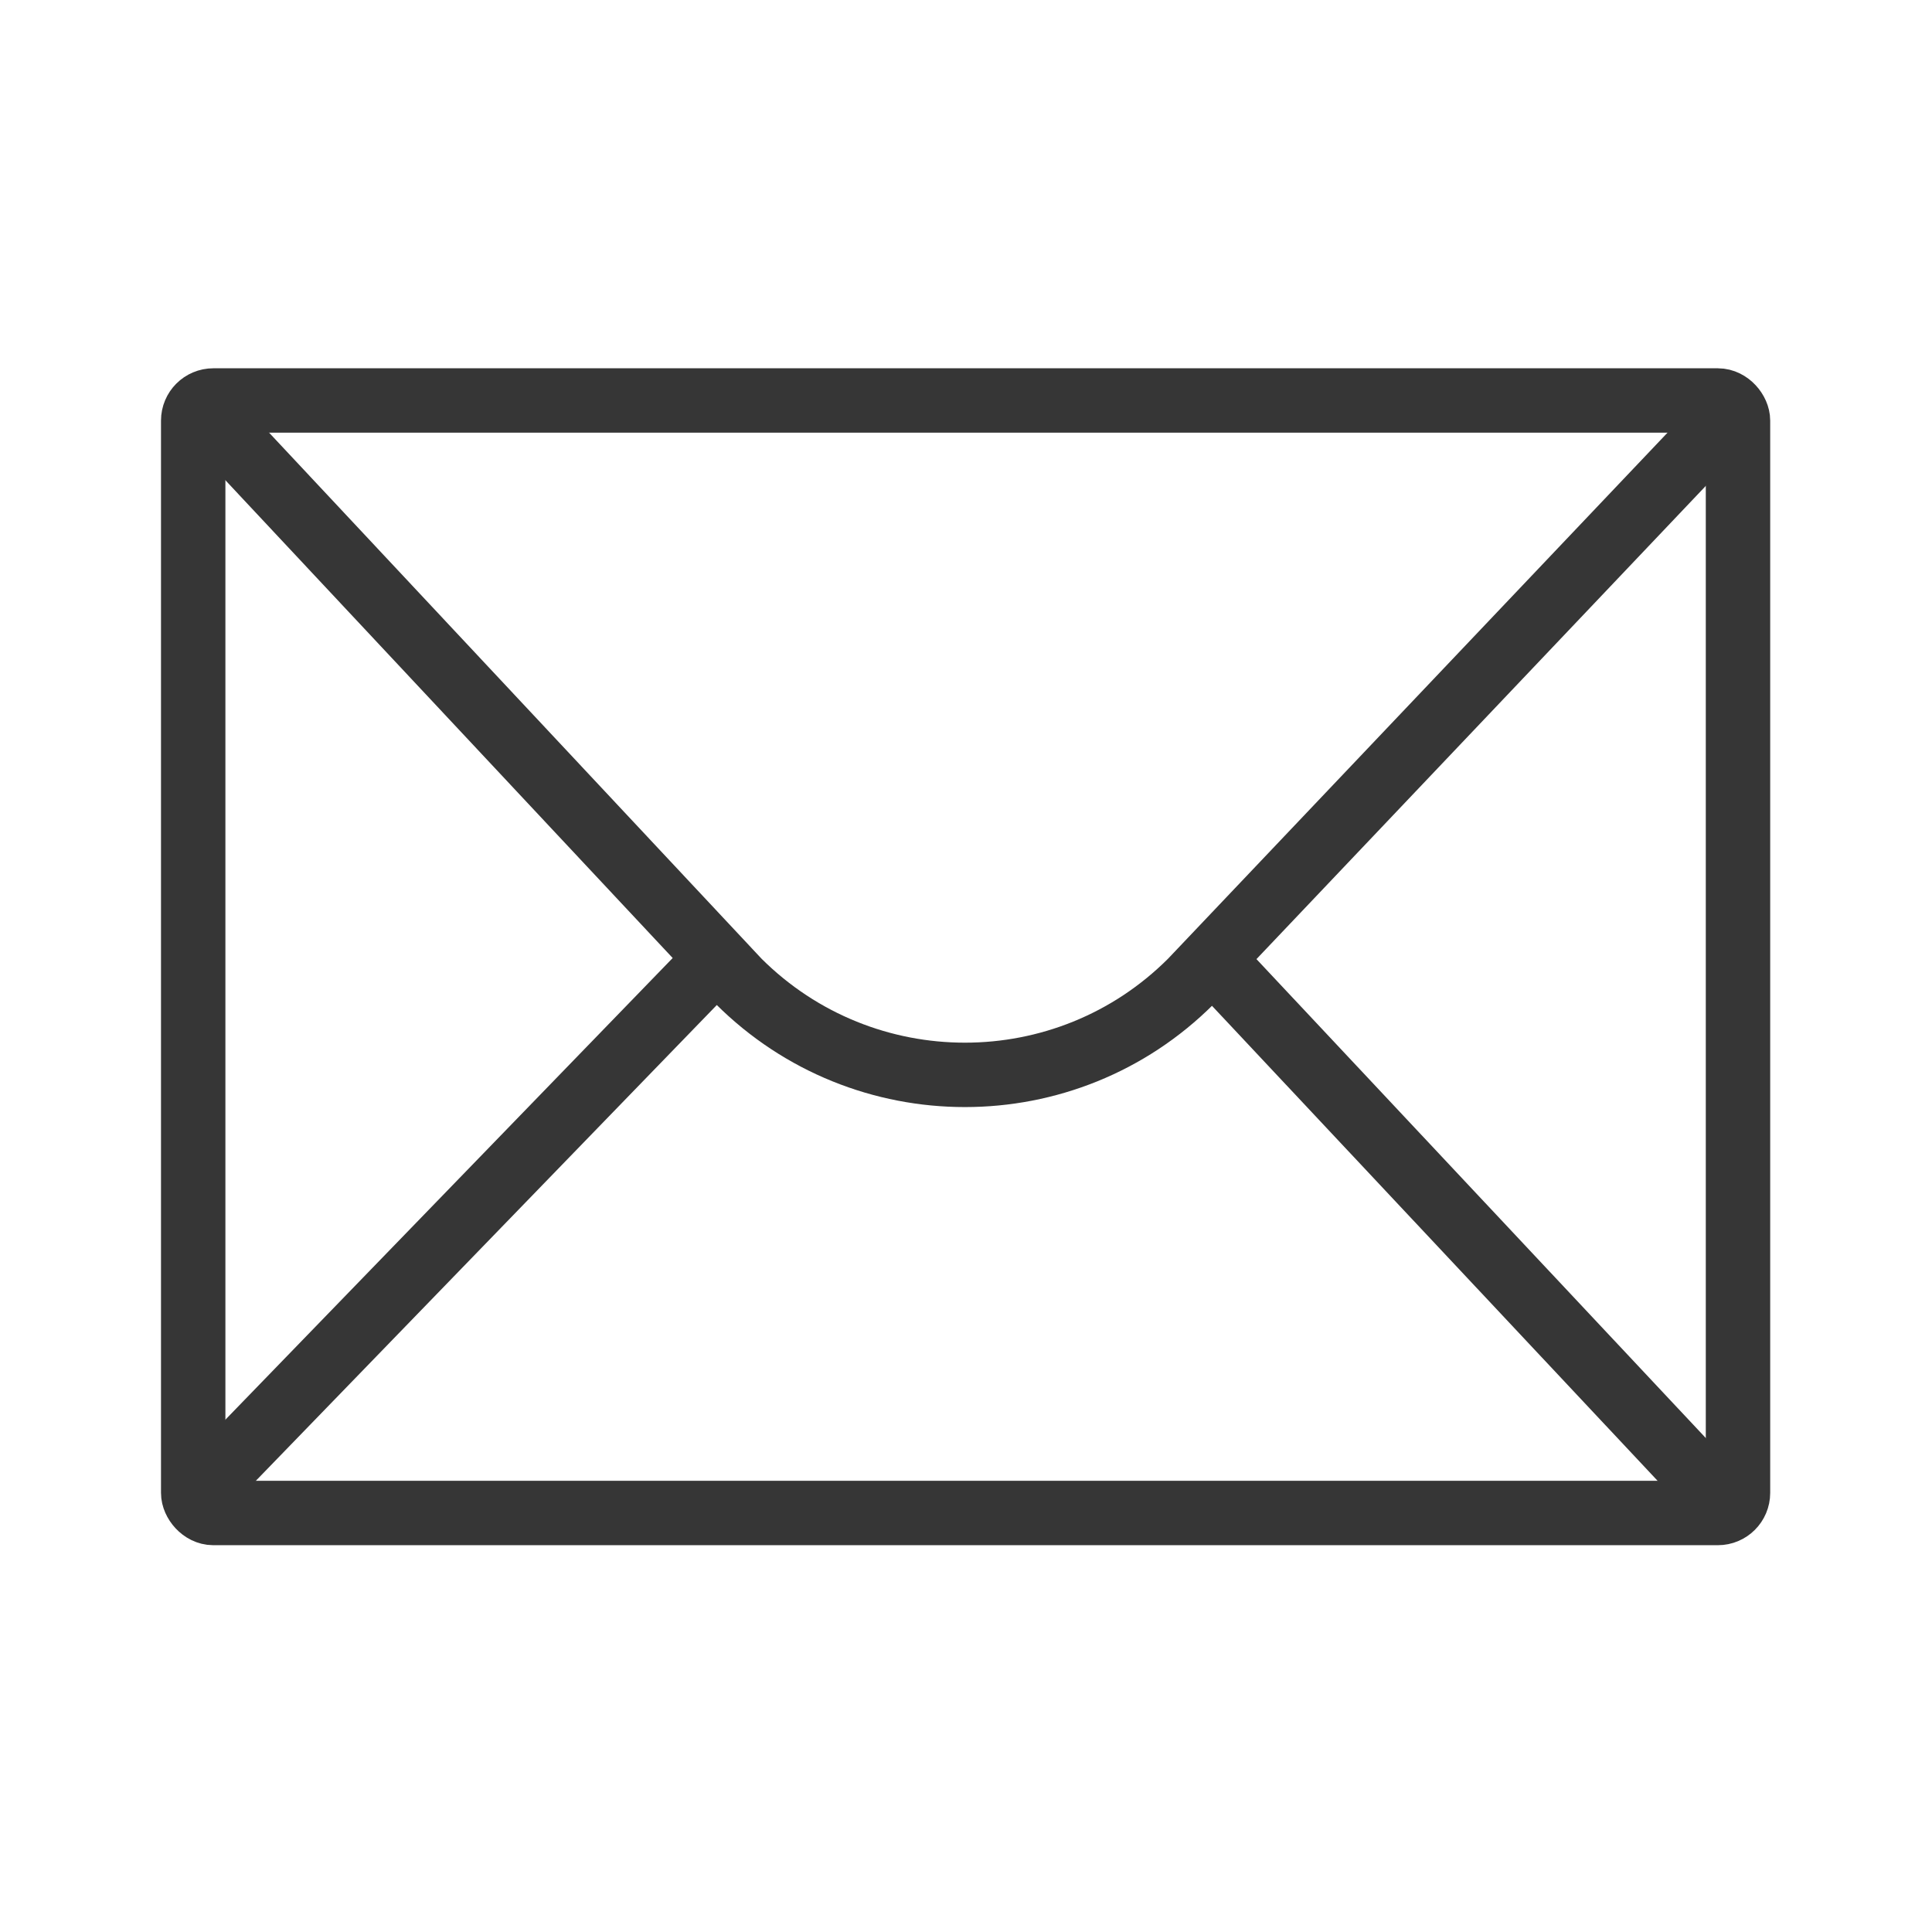 <?xml version="1.0" encoding="UTF-8"?>
<svg id="Calque_2" data-name="Calque 2" xmlns="http://www.w3.org/2000/svg" viewBox="0 0 48 48">
  <g id="courrier">
    <g>
      <rect width="48" height="48" fill="none"/>
      <g id="envoi_contrat">
        <g>
          <path d="m42.76,10.51l-13.17,13.87c-3.1,3.1-8.13,3.1-11.24,0L5.15,10.28" fill="none" stroke="#363636" stroke-linecap="round" stroke-linejoin="round" stroke-width="1.6"/>
          <line x1="30.13" y1="23.84" x2="42.58" y2="37.11" fill="none" stroke="#363636" stroke-linecap="round" stroke-linejoin="round" stroke-width="1.6"/>
          <line x1="5.32" y1="36.71" x2="17.77" y2="23.86" fill="none" stroke="#363636" stroke-linecap="round" stroke-linejoin="round" stroke-width="1.6"/>
          <rect x="4.8" y="9.95" width="38.38" height="27.64" rx=".5" ry=".5" fill="none" stroke="#363636" stroke-linecap="round" stroke-linejoin="round" stroke-width="1.6"/>
        </g>
      </g>
    </g>
  </g>
</svg>